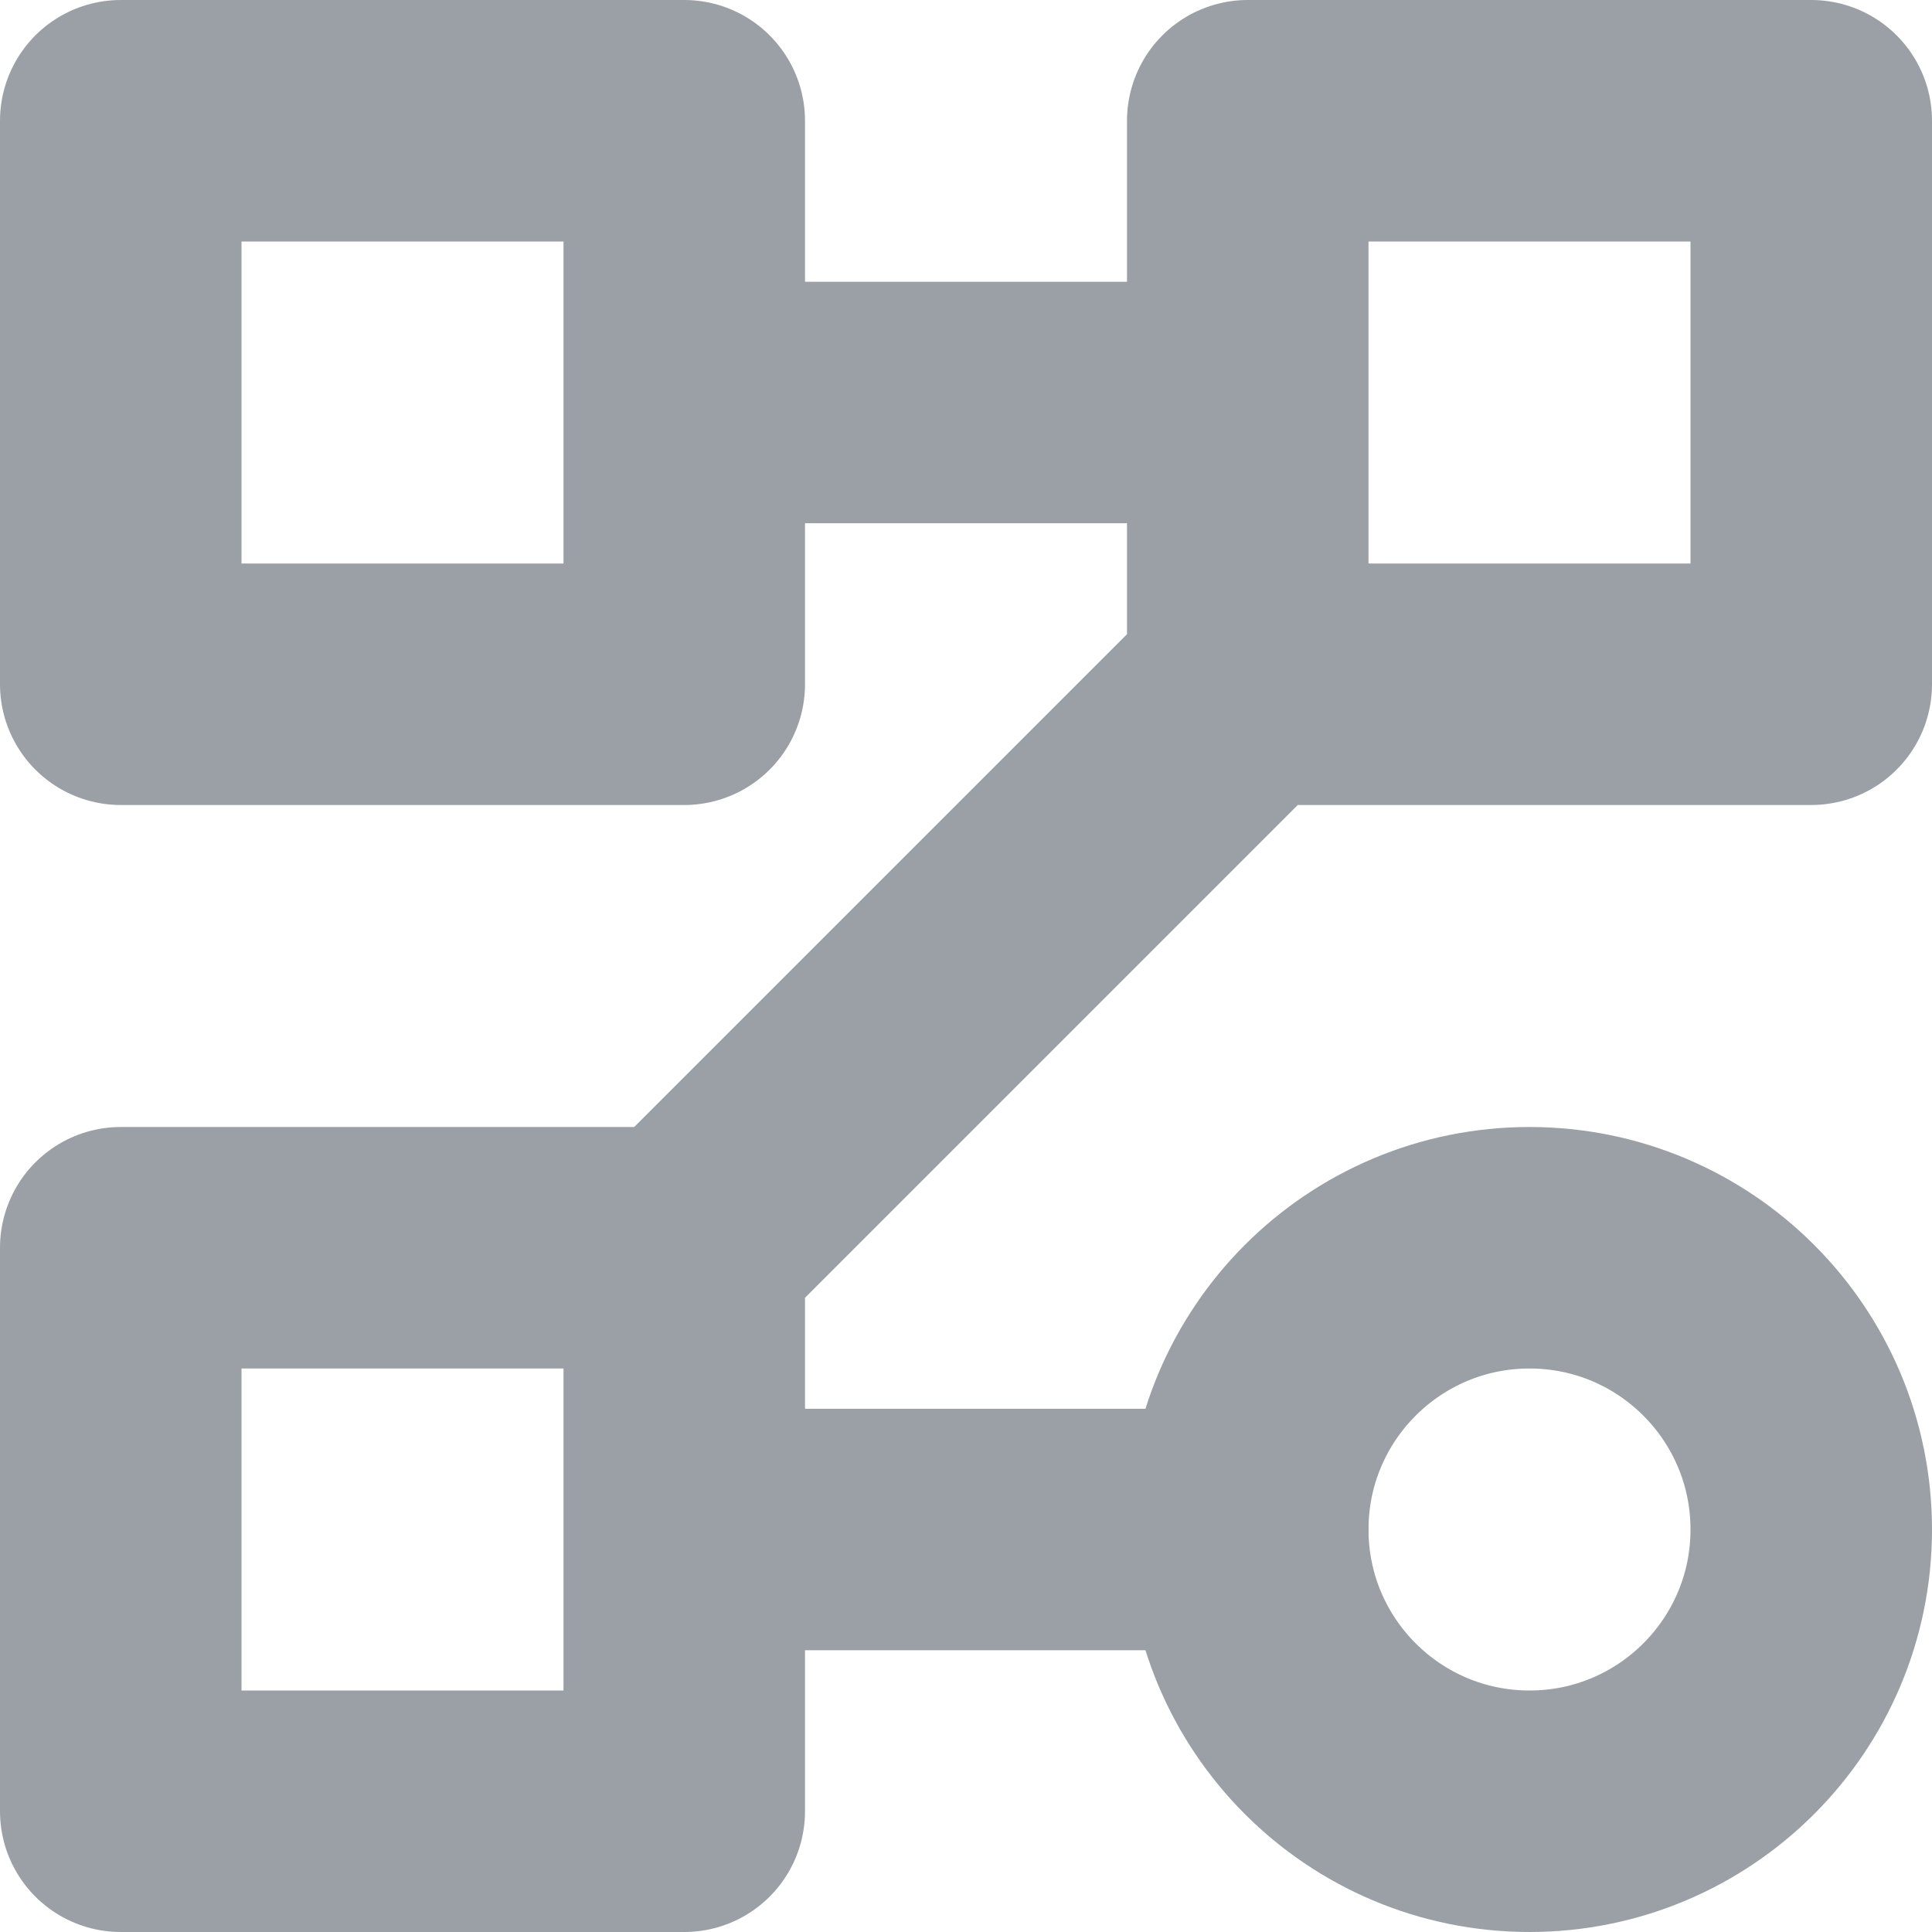 <svg xmlns="http://www.w3.org/2000/svg" viewBox="0 0 24 24"><defs><style>.cls-2{fill:none;stroke:#9aa0a6;stroke-linecap:round;stroke-linejoin:round;stroke-width:3px}</style></defs><g id="Layer_2" data-name="Layer 2"><g id="Layer_2-2" data-name="Layer 2"><path fill="none" d="M0 0h24v24H0z"/><path d="M1.5 1.5h7v7h-7zM15.5 1.5h7v7h-7zM1.5 15.5h7v7h-7zM8.5 5h7M8.5 19h7M15.5 8.5l-7 7" class="cls-2"/><circle cx="19" cy="19" r="3.5" class="cls-2"/></g></g></svg>